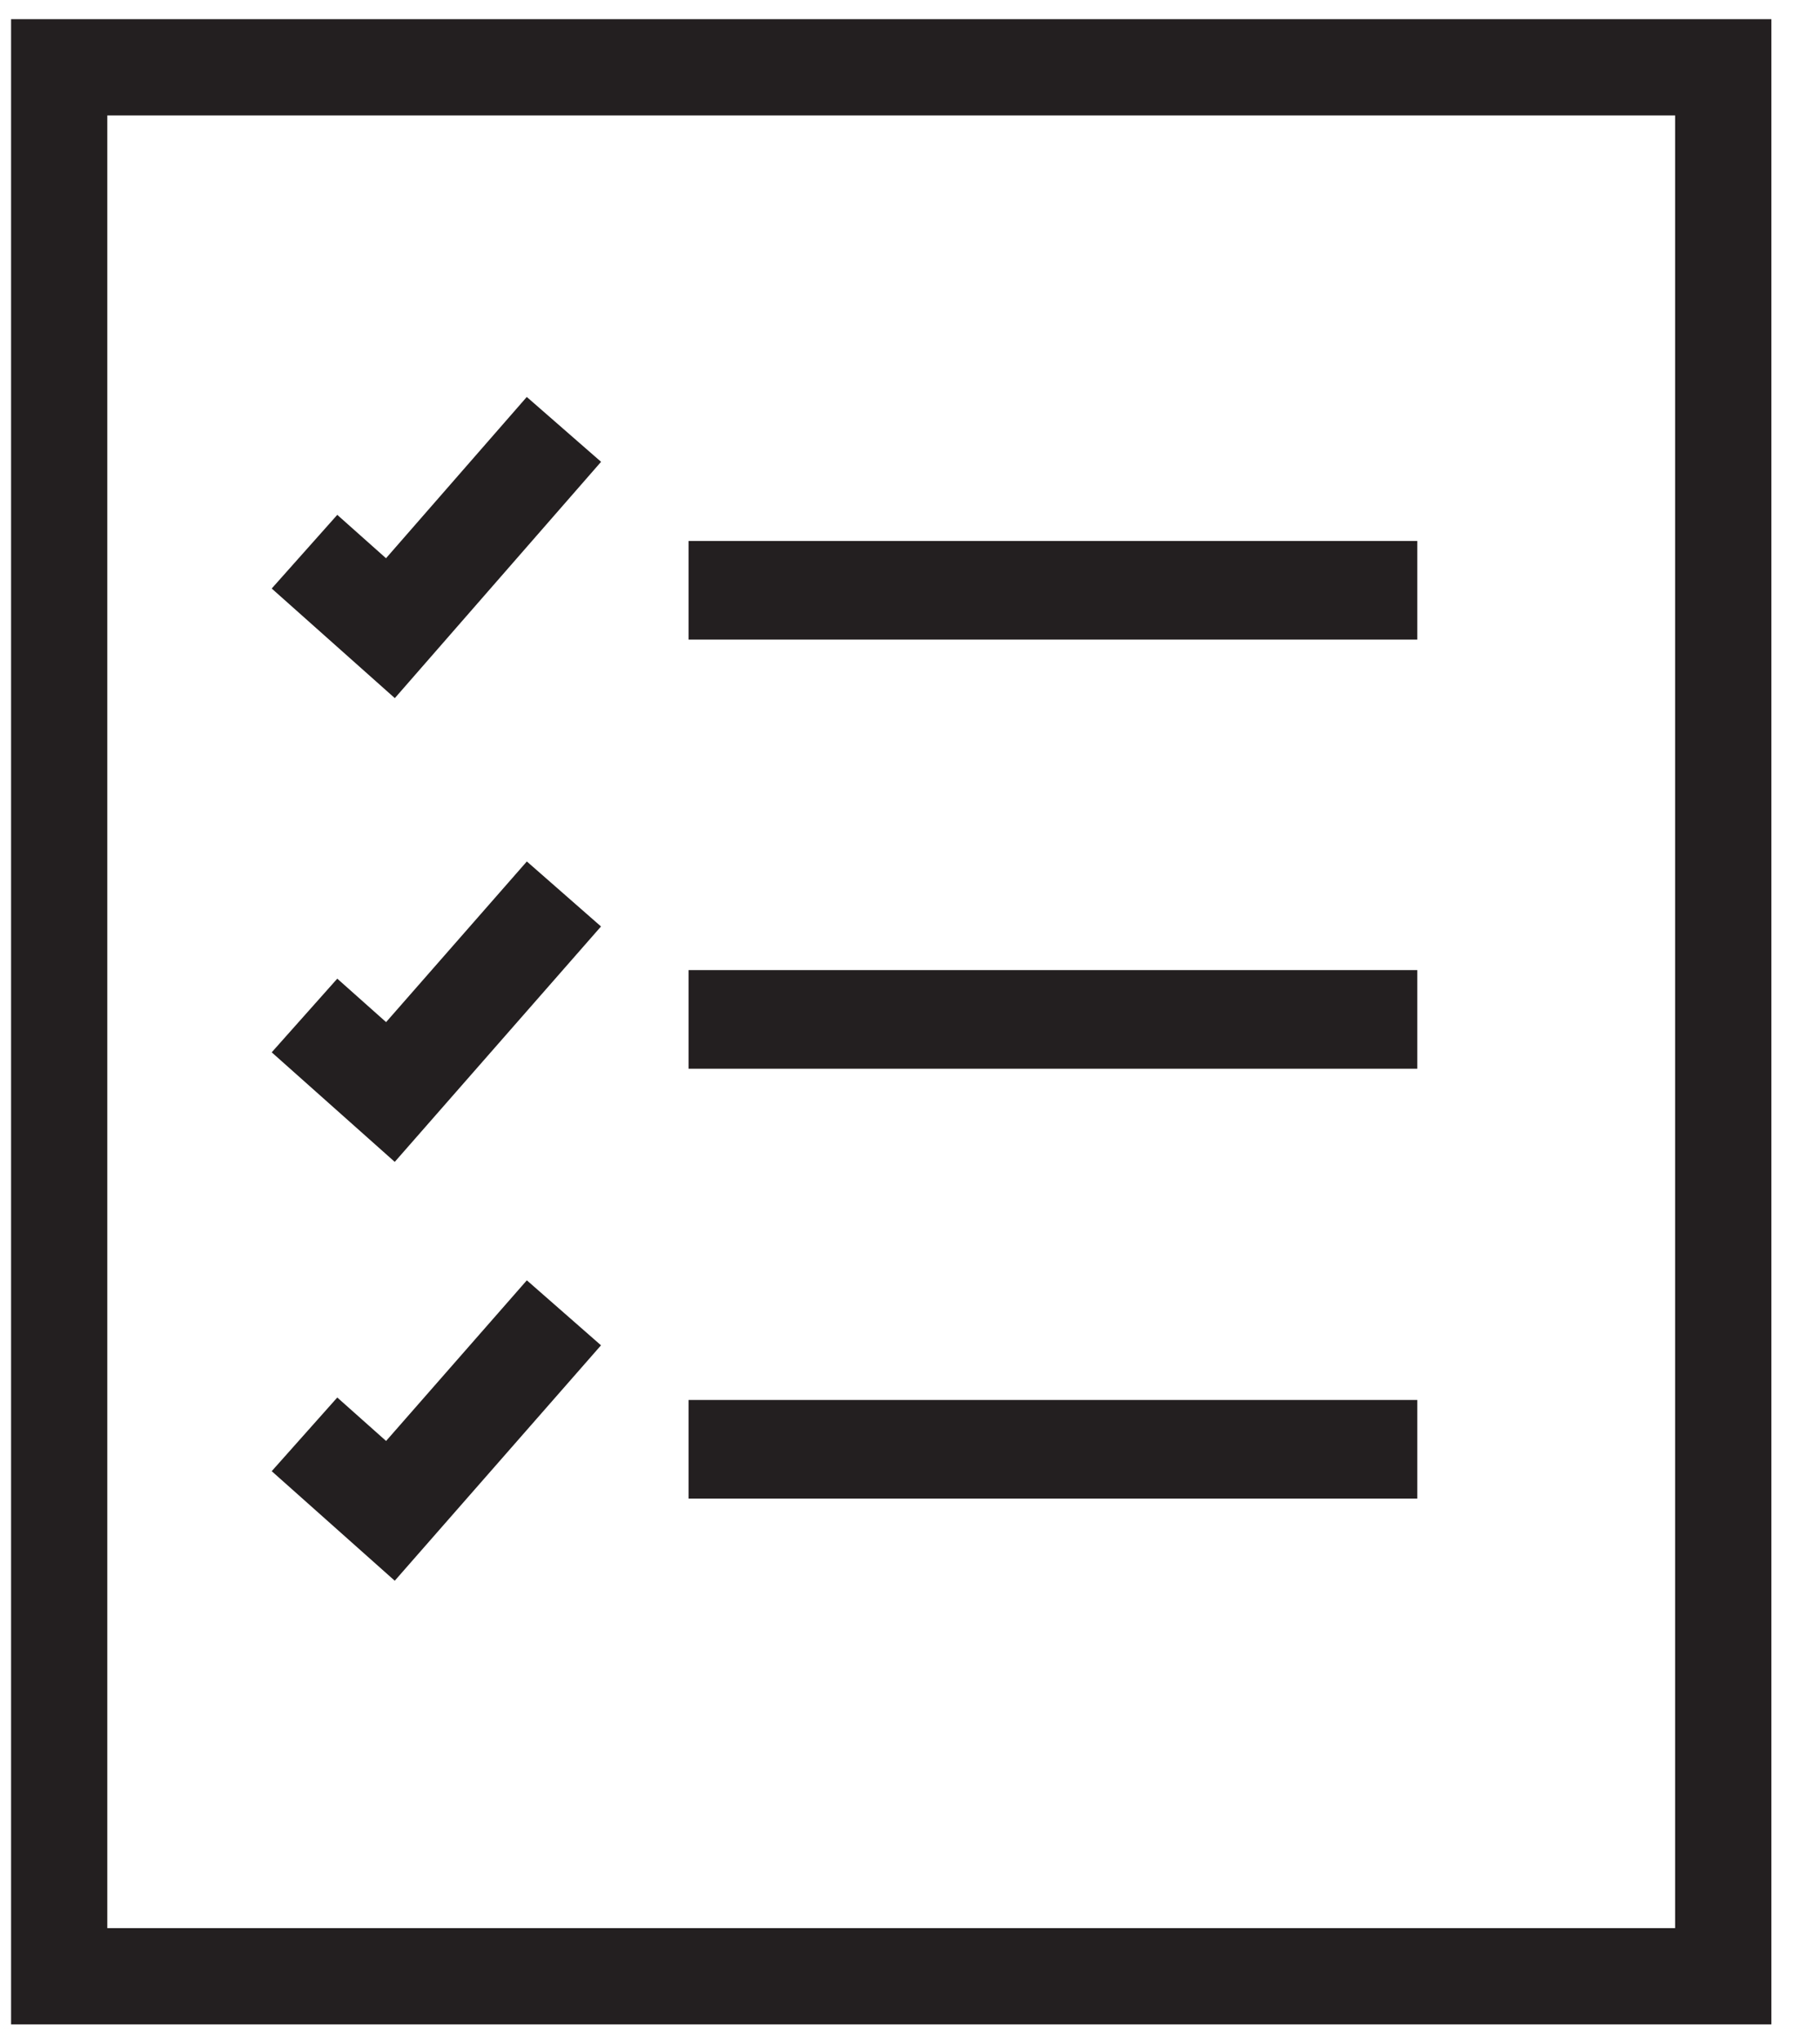 <svg xmlns="http://www.w3.org/2000/svg" width="33" height="37" viewBox="0 0 33 37" fill="none"><g clip-path="url(#clip0_2016_372)"><path d="M31.246 1.22H1.073V35.826H31.246V1.22Z" stroke="#231F20" stroke-width="1.745" stroke-miterlimit="10"></path><path d="M12.485 10.701H25.698" stroke="#231F20" stroke-width="1.788" stroke-miterlimit="10"></path><path d="M12.485 18.48H25.698" stroke="#231F20" stroke-width="1.788" stroke-miterlimit="10"></path><path d="M12.485 26.273H25.698" stroke="#231F20" stroke-width="1.788" stroke-miterlimit="10"></path><path d="M10.225 7.784L7.079 11.388L5.521 10.001" stroke="#231F20" stroke-width="1.788" stroke-miterlimit="10"></path><path d="M10.225 16.206L7.079 19.796L5.521 18.409" stroke="#231F20" stroke-width="1.788" stroke-miterlimit="10"></path><path d="M10.225 23.799L7.079 27.389L5.521 26.002" stroke="#231F20" stroke-width="1.788" stroke-miterlimit="10"></path></g><defs><clipPath id="clip0_2016_372"><rect width="31.918" height="36.351" fill="white" transform="translate(0.201 0.348)"></rect></clipPath></defs></svg>